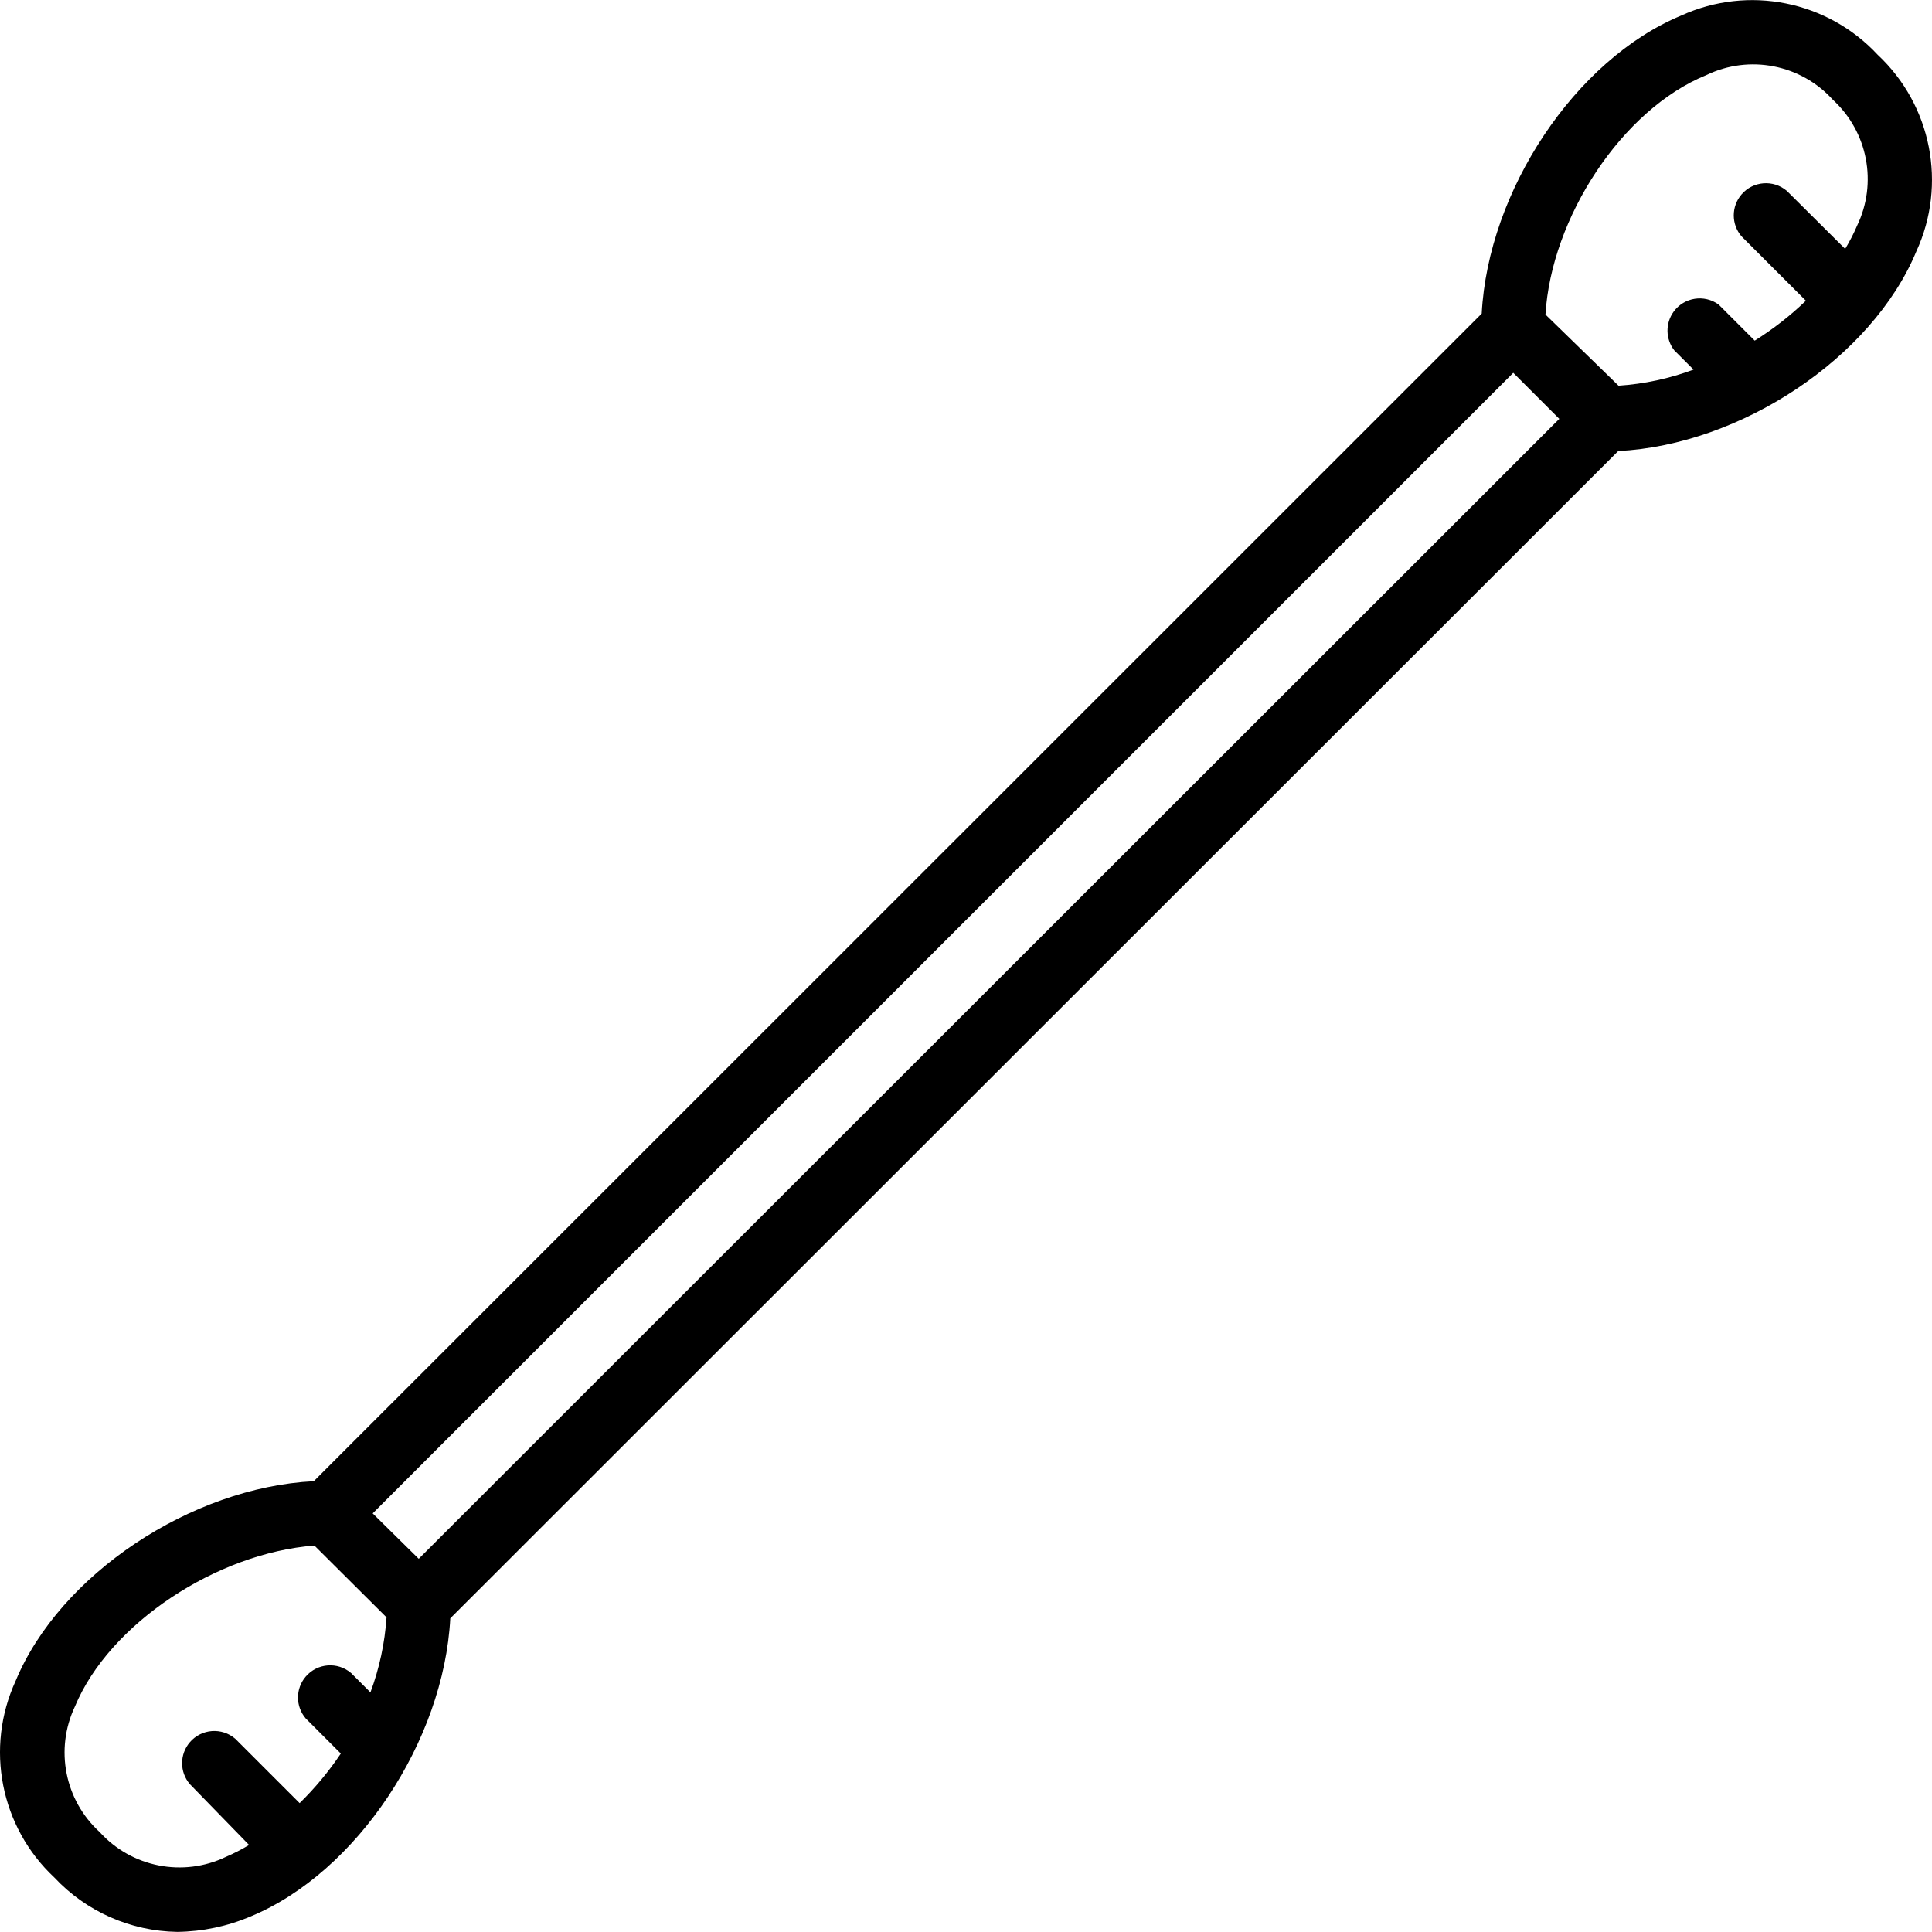 <?xml version="1.0" encoding="iso-8859-1"?>
<!-- Generator: Adobe Illustrator 19.0.0, SVG Export Plug-In . SVG Version: 6.00 Build 0)  -->
<svg version="1.1" id="Layer_1" xmlns="http://www.w3.org/2000/svg" xmlns:xlink="http://www.w3.org/1999/xlink" x="0px" y="0px"
	 viewBox="0 0 512.123 512.123" style="enable-background:new 0 0 512.123 512.123;" xml:space="preserve">
<g>
	<g>
		<path d="M497.726,14.517c-13.303-14.31-34.27-18.504-52.053-10.411c-28.16,11.691-51.2,46.507-52.907,79.019L83.176,392.629
			c-32.512,1.621-67.328,24.747-79.019,52.907c-8.176,17.771-4.05,38.78,10.24,52.139c8.457,9.034,20.224,14.24,32.597,14.421
			c6.691-0.081,13.301-1.472,19.456-4.096c28.16-11.691,51.2-46.507,52.907-79.019l309.589-309.419
			c32.512-1.621,67.328-24.747,79.019-52.907C516.142,48.885,512.015,27.875,497.726,14.517z M98.195,448.608l-5.12-5.12
			c-3.58-3.065-8.966-2.649-12.032,0.931c-2.736,3.195-2.736,7.906,0,11.101l9.301,9.301c-3.179,4.745-6.839,9.149-10.923,13.141
			l-17.067-17.067c-3.58-3.065-8.966-2.649-12.032,0.931c-2.736,3.195-2.736,7.906,0,11.101l15.701,16.128
			c-1.971,1.196-4.024,2.251-6.144,3.157c-11.376,5.454-24.983,2.781-33.451-6.571c-9.272-8.44-11.939-21.949-6.571-33.28
			c9.131-22.016,37.632-40.704,63.488-42.667l19.115,19.029C102.005,435.524,100.568,442.221,98.195,448.608z M110.995,413.194
			l-12.203-12.032L401.128,98.826l12.203,12.203L110.995,413.194z M492.264,59.829c-0.907,2.12-1.962,4.173-3.157,6.144
			l-15.445-15.36c-3.58-3.065-8.966-2.649-12.032,0.931c-2.736,3.195-2.736,7.906,0,11.101l17.067,17.067
			c-4.144,3.988-8.691,7.534-13.568,10.581l-9.557-9.557c-3.808-2.776-9.146-1.94-11.922,1.869
			c-2.237,3.068-2.177,7.246,0.146,10.249l5.12,5.12c-6.387,2.374-13.084,3.811-19.883,4.267l-19.371-18.859
			c1.536-25.6,20.224-54.357,42.667-63.488c11.398-5.497,25.056-2.822,33.536,6.571C495.117,34.96,497.717,48.512,492.264,59.829z"
			/>
	</g>
</g>
<g>
</g>
<g>
</g>
<g>
</g>
<g>
</g>
<g>
</g>
<g>
</g>
<g>
</g>
<g>
</g>
<g>
</g>
<g>
</g>
<g>
</g>
<g>
</g>
<g>
</g>
<g>
</g>
<g>
</g>
</svg>
